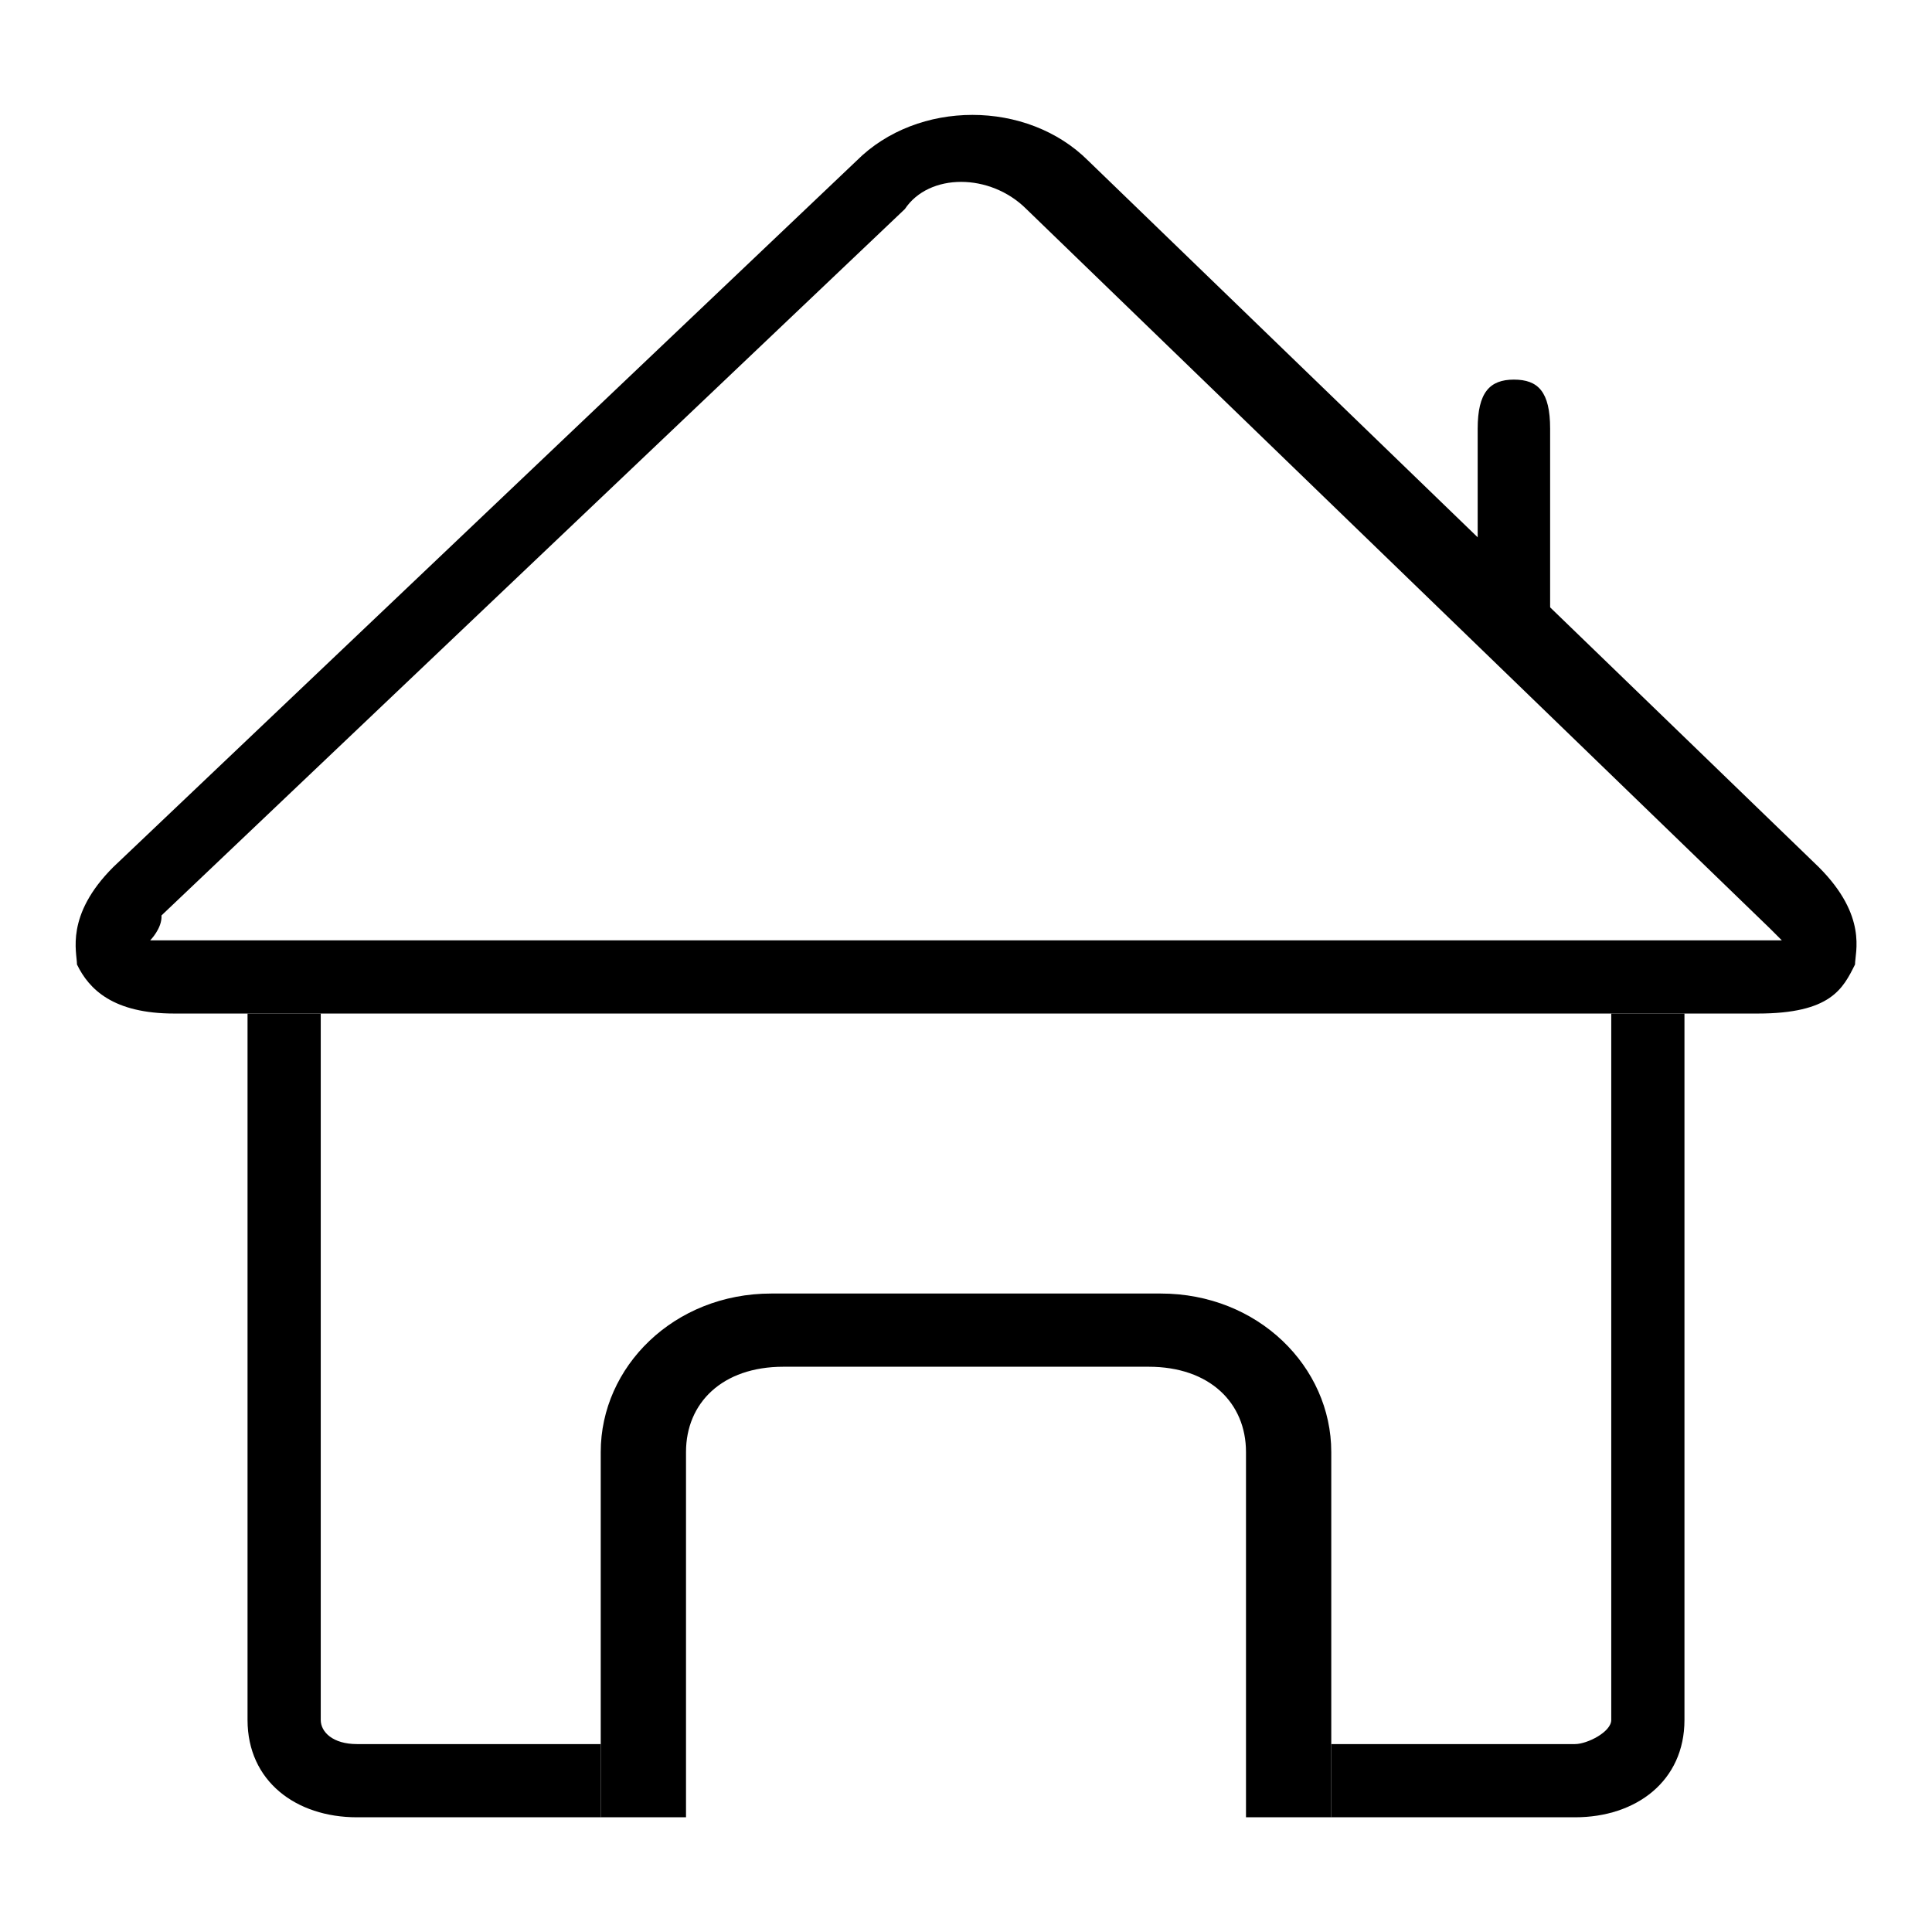 <?xml version="1.0" encoding="utf-8"?>
<!-- Svg Vector Icons : http://www.onlinewebfonts.com/icon -->
<!DOCTYPE svg PUBLIC "-//W3C//DTD SVG 1.1//EN" "http://www.w3.org/Graphics/SVG/1.1/DTD/svg11.dtd">
<svg version="1.1" xmlns="http://www.w3.org/2000/svg" xmlns:xlink="http://www.w3.org/1999/xlink" x="0px" y="0px" viewBox="0 0 256 256" enable-background="new 0 0 256 256" xml:space="preserve">
<g><g><path fill="#000000" d="M195.8,71.3V56.8c0-4.8,1.6-6.5,4.8-6.5l0,0c3.2,0,4.8,1.6,4.8,6.5V81"/><path fill="#000000" d="M208.7,240.8h-32.3v-9.7h32.3c1.6,0,4.8-1.6,4.8-3.2v-93.6h9.7v93.6C223.2,236,216.8,240.8,208.7,240.8z"/><path fill="#000000" d="M79.6,240.8H47.3c-8.1,0-14.5-4.8-14.5-12.9v-93.6h9.7v93.6c0,1.6,1.6,3.2,4.8,3.2h32.3V240.8z"/><path fill="#000000" d="M128,181.1h-24.2c-8.1,0-12.9,4.8-12.9,11.3v48.4H79.6v-48.4c0-11.3,9.7-21,22.6-21H128"/><path fill="#000000" d="M128,181.1h24.2c8.1,0,12.9,4.8,12.9,11.3v48.4h11.3v-48.4c0-11.3-9.7-21-22.6-21H128"/><path fill="#000000" d="M232.9,134.3H23.1c-8.1,0-11.3-3.2-12.9-6.5c0-1.6-1.6-6.5,4.8-12.9l98.5-93.6c8.1-8.1,22.6-8.1,30.7,0l96.8,93.6c6.5,6.5,4.8,11.3,4.8,12.9C244.2,131,242.6,134.3,232.9,134.3z M19.9,124.6c0,0,1.6,0,3.2,0h209.8c1.6,0,3.2,0,3.2,0l-1.6-1.6l-98.5-95.3c-4.8-4.8-12.9-4.8-16.1,0l-98.5,93.6C21.5,123,19.9,124.6,19.9,124.6L19.9,124.6z"/></g></g>
</svg>